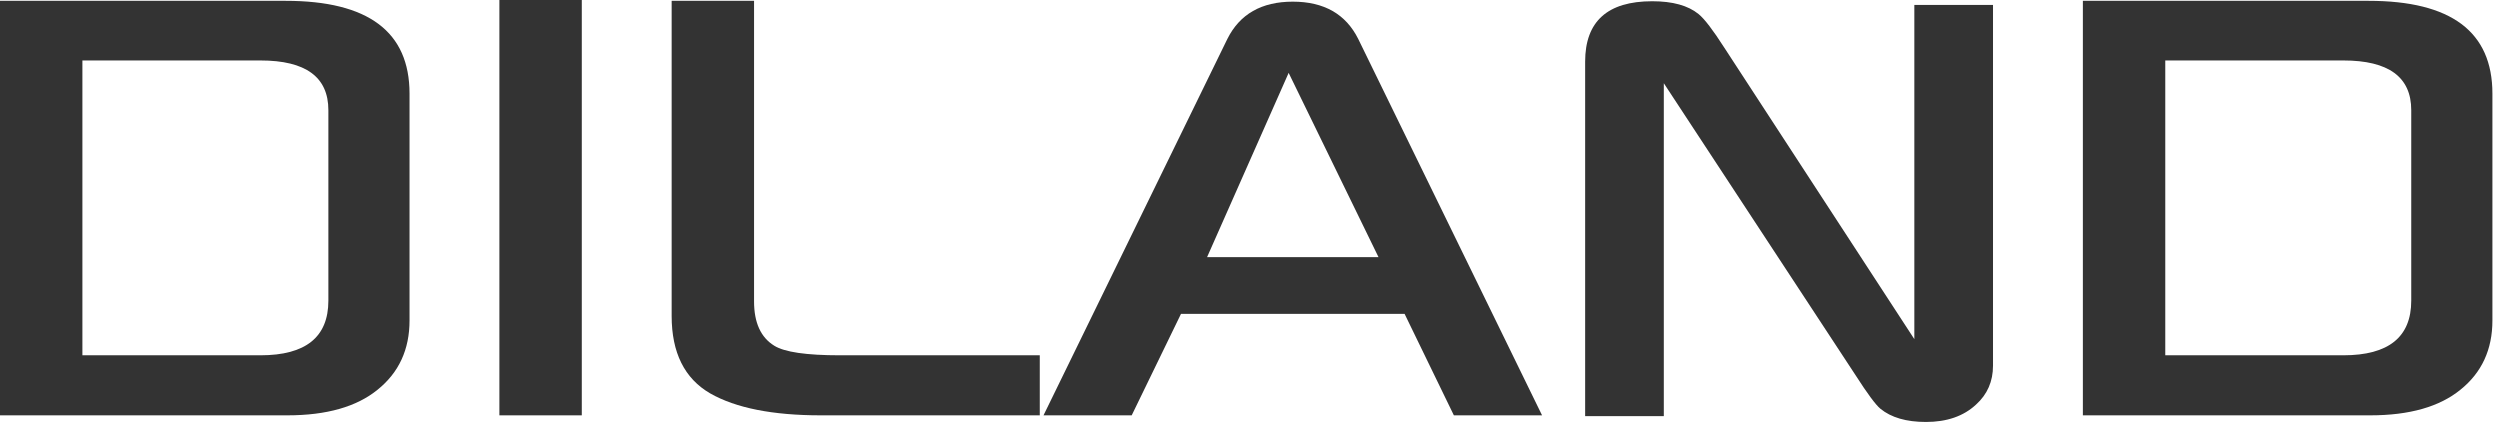 <svg width="283" height="48" viewBox="0 0 283 48" fill="none" xmlns="http://www.w3.org/2000/svg">
<path d="M282.141 36.281C282.141 39.562 280.938 42.172 278.531 44.109C276.156 46.047 272.75 47.016 268.312 47.016H235.781V0.094H268.125C277.469 0.094 282.141 3.594 282.141 10.594V36.281ZM272.953 34.031V12.469C272.953 8.719 270.391 6.844 265.266 6.844H245.109V40.219H265.266C270.391 40.219 272.953 38.156 272.953 34.031Z" fill="#333333"/>
<path d="M225.609 41.391C225.609 43.172 224.969 44.641 223.688 45.797C222.281 47.109 220.391 47.766 218.016 47.766C215.797 47.766 214.078 47.266 212.859 46.266C212.328 45.828 211.391 44.562 210.047 42.469L188.344 9.422V47.109H179.438V6.984C179.438 2.422 181.969 0.141 187.031 0.141C189.344 0.141 191.094 0.625 192.281 1.594C192.938 2.125 193.906 3.391 195.188 5.391L216.703 38.391V0.562H225.609V41.391Z" fill="#333333"/>
<path d="M174.562 47.016H164.578L159 35.531H133.688L128.109 47.016H118.125L138.938 4.406C140.344 1.594 142.812 0.188 146.344 0.188C149.875 0.188 152.344 1.594 153.75 4.406L174.562 47.016ZM156.047 29.109L145.875 8.25L136.641 29.109H156.047Z" fill="#333333"/>
<path d="M117.703 47.016H92.906C87.469 47.016 83.297 46.188 80.391 44.531C77.484 42.844 76.031 39.922 76.031 35.766V0.094H85.359V34.125C85.359 36.531 86.125 38.203 87.656 39.141C88.812 39.859 91.281 40.219 95.062 40.219H117.703V47.016Z" fill="#333333"/>
<path d="M65.859 47.016H56.531V0H65.859V47.016Z" fill="#333333"/>
<path d="M46.359 36.281C46.359 39.562 45.156 42.172 42.75 44.109C40.375 46.047 36.969 47.016 32.531 47.016H0V0.094H32.344C41.688 0.094 46.359 3.594 46.359 10.594V36.281ZM37.172 34.031V12.469C37.172 8.719 34.609 6.844 29.484 6.844H9.328V40.219H29.484C34.609 40.219 37.172 38.156 37.172 34.031Z" fill="#333333"/>
</svg>
